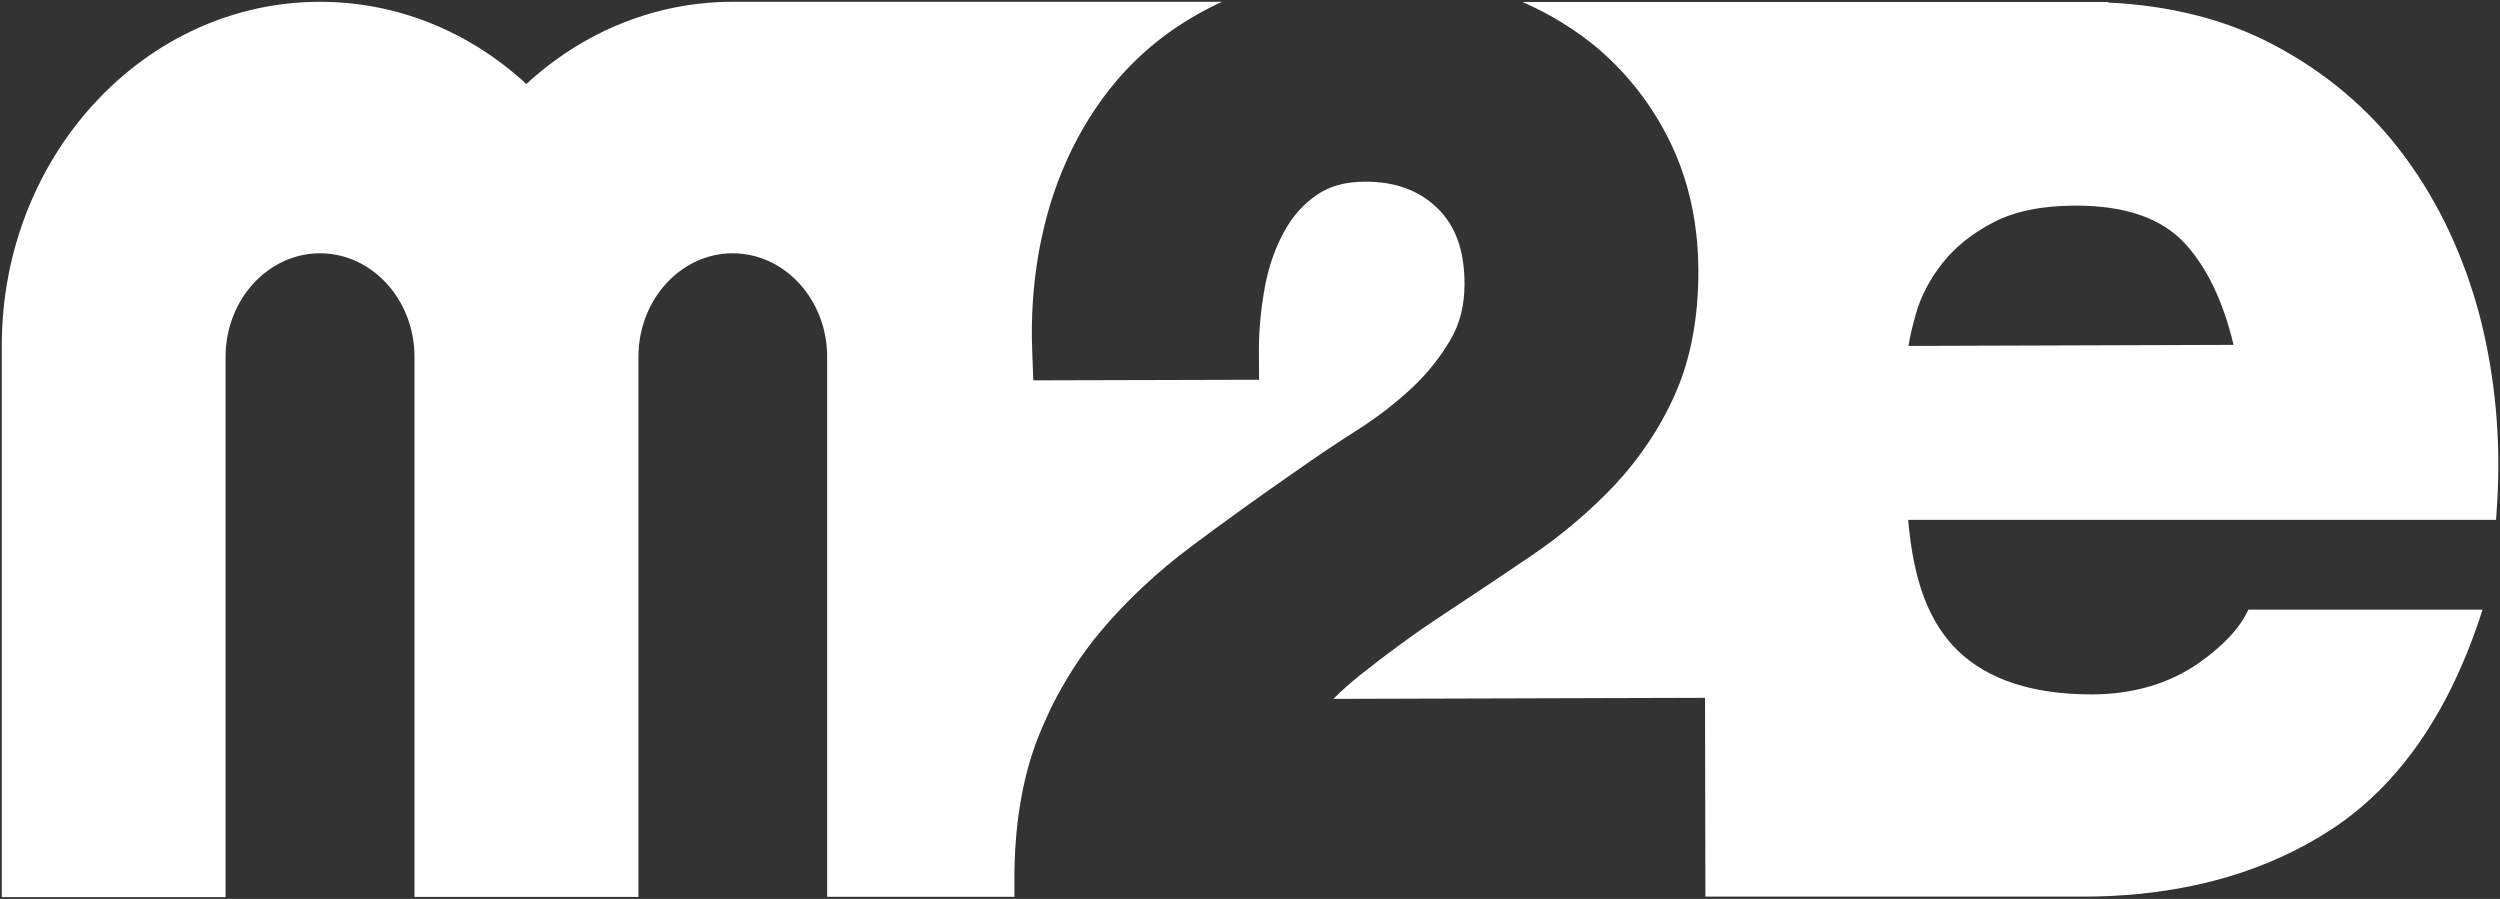 <?xml version="1.0" encoding="UTF-8"?>
<!-- Generator: Adobe Illustrator 25.0.1, SVG Export Plug-In . SVG Version: 6.00 Build 0) -->
<svg xmlns="http://www.w3.org/2000/svg" xmlns:xlink="http://www.w3.org/1999/xlink" version="1.1" id="Layer_1" x="0px" y="0px" viewBox="0 0 1389.7 499.7" style="enable-background:new 0 0 1389.7 499.7;" xml:space="preserve"><rect x="0" y="0" width="1389.7" height="499.7" fill="#333333" stroke="none"/> <style type="text/css"> .st0{fill:white;} </style> <path class="st0" d="M755,238.7c-11.8,7.5-23.1,15.1-33.9,22.7c-20.6,14.3-40.4,28.5-58.7,42.2c-19.3,14.4-36.3,30.4-50.7,47.5 c-10.7,12.8-19.9,27.1-27.5,42.5c-2.6,5.6-5.2,11.3-7.5,17.2c-8.6,22.4-12.9,48.8-12.8,78.5v9.2H459.8V198.3 c0-31.7-23.6-57.5-52.5-57.5c-28.9,0-52.4,25.8-52.4,57.5v300.3H230.4V198.3c0-31.7-23.6-57.5-52.5-57.5 c-28.9,0-52.5,25.8-52.5,57.5v300.4H1V192C1,86.6,80.4,1,177.9,1c42.2,0,82.6,16.1,114.7,45.7C324.6,17.2,365,1,407.2,1 c5,0,257.8,0,272.1,0c-23.8,10.9-44,26.2-59.9,45.4c-15.8,19.1-27.8,41.8-35.6,67.2c-2.6,8.5-4.6,17.2-6.3,26.2 c-3.1,17.7-4.5,36.3-3.7,55.6l0.6,16h9.8l115.7-0.3l-0.1-16.5c0-11.7,1.2-23.6,3.4-35.5c2.1-11.1,5.7-21.5,10.8-30.6 c4.6-8.4,10.6-15.1,18.2-20.3c7.1-4.8,15.8-7.2,26.6-7.2h0.3c16.5,0,29.5,4.7,39.8,14.6c10.2,9.8,15.2,23.6,15.2,42.3 c0,11.7-2.5,21.8-7.6,30.6c-5.7,9.9-13,19-21.5,27C776,223.9,766,231.7,755,238.7z M1388.1,280l-0.6,9h-326.8 c1.4,16.3,4.4,31.7,9,43.6c4.6,11.9,10.9,21.6,18.5,29c16.9,16.3,41.8,24.4,74.4,24.4c23.2,0,43.2-6,59.6-17.4 c13.7-9.6,23-19.6,27.6-29.7H1380c-18,56.6-46.4,97.7-84.4,122.4c-34.5,22.4-75.8,34.7-123.3,36.8c-4.4,0.2-9.1,0.3-13.7,0.3h-158.3 h-52.1H948l-0.2-110.5l-206.6,0.6c4.8-4.8,9.9-9.3,15.2-13.5c14.8-11.8,30.4-23.2,46.4-33.7c15.8-10.4,32.3-21.4,48.9-32.7 c17-11.6,32.4-24.7,45.9-39c6.7-7.2,12.8-14.8,18.3-23c5.9-8.7,11.1-18,15.4-27.9c8.6-19.4,12.9-42.5,12.8-68.9 c-0.1-6.9-0.4-13.4-1.2-20c-2-17.8-6.7-34.6-14-49.8c-9.9-20.6-23.4-38.2-40.2-52.7c-12.6-10.6-26.8-19.4-42.4-26.2h153.8H1172 l-0.3,0.3c34,1.6,64.6,9.2,90.8,22.8c29.8,15.5,54.9,36.6,74.2,62.8c19.2,25.9,33.2,56.1,41.9,89.3 C1387.1,209.5,1390.3,244.5,1388.1,280z M1241.6,191.7c-5.8-24.3-14.9-43.1-26.8-56.1c-12.9-14.2-33.3-21.3-60.6-21.3h-0.6 c-18.3,0-33.6,3.1-45.3,9.2c-11.9,6.1-21.4,13.8-28.4,22.6c-7.1,9-12.1,18.5-14.9,28.4c-1.8,6.4-3.3,12.3-4.1,17.8L1241.6,191.7z"/> </svg>